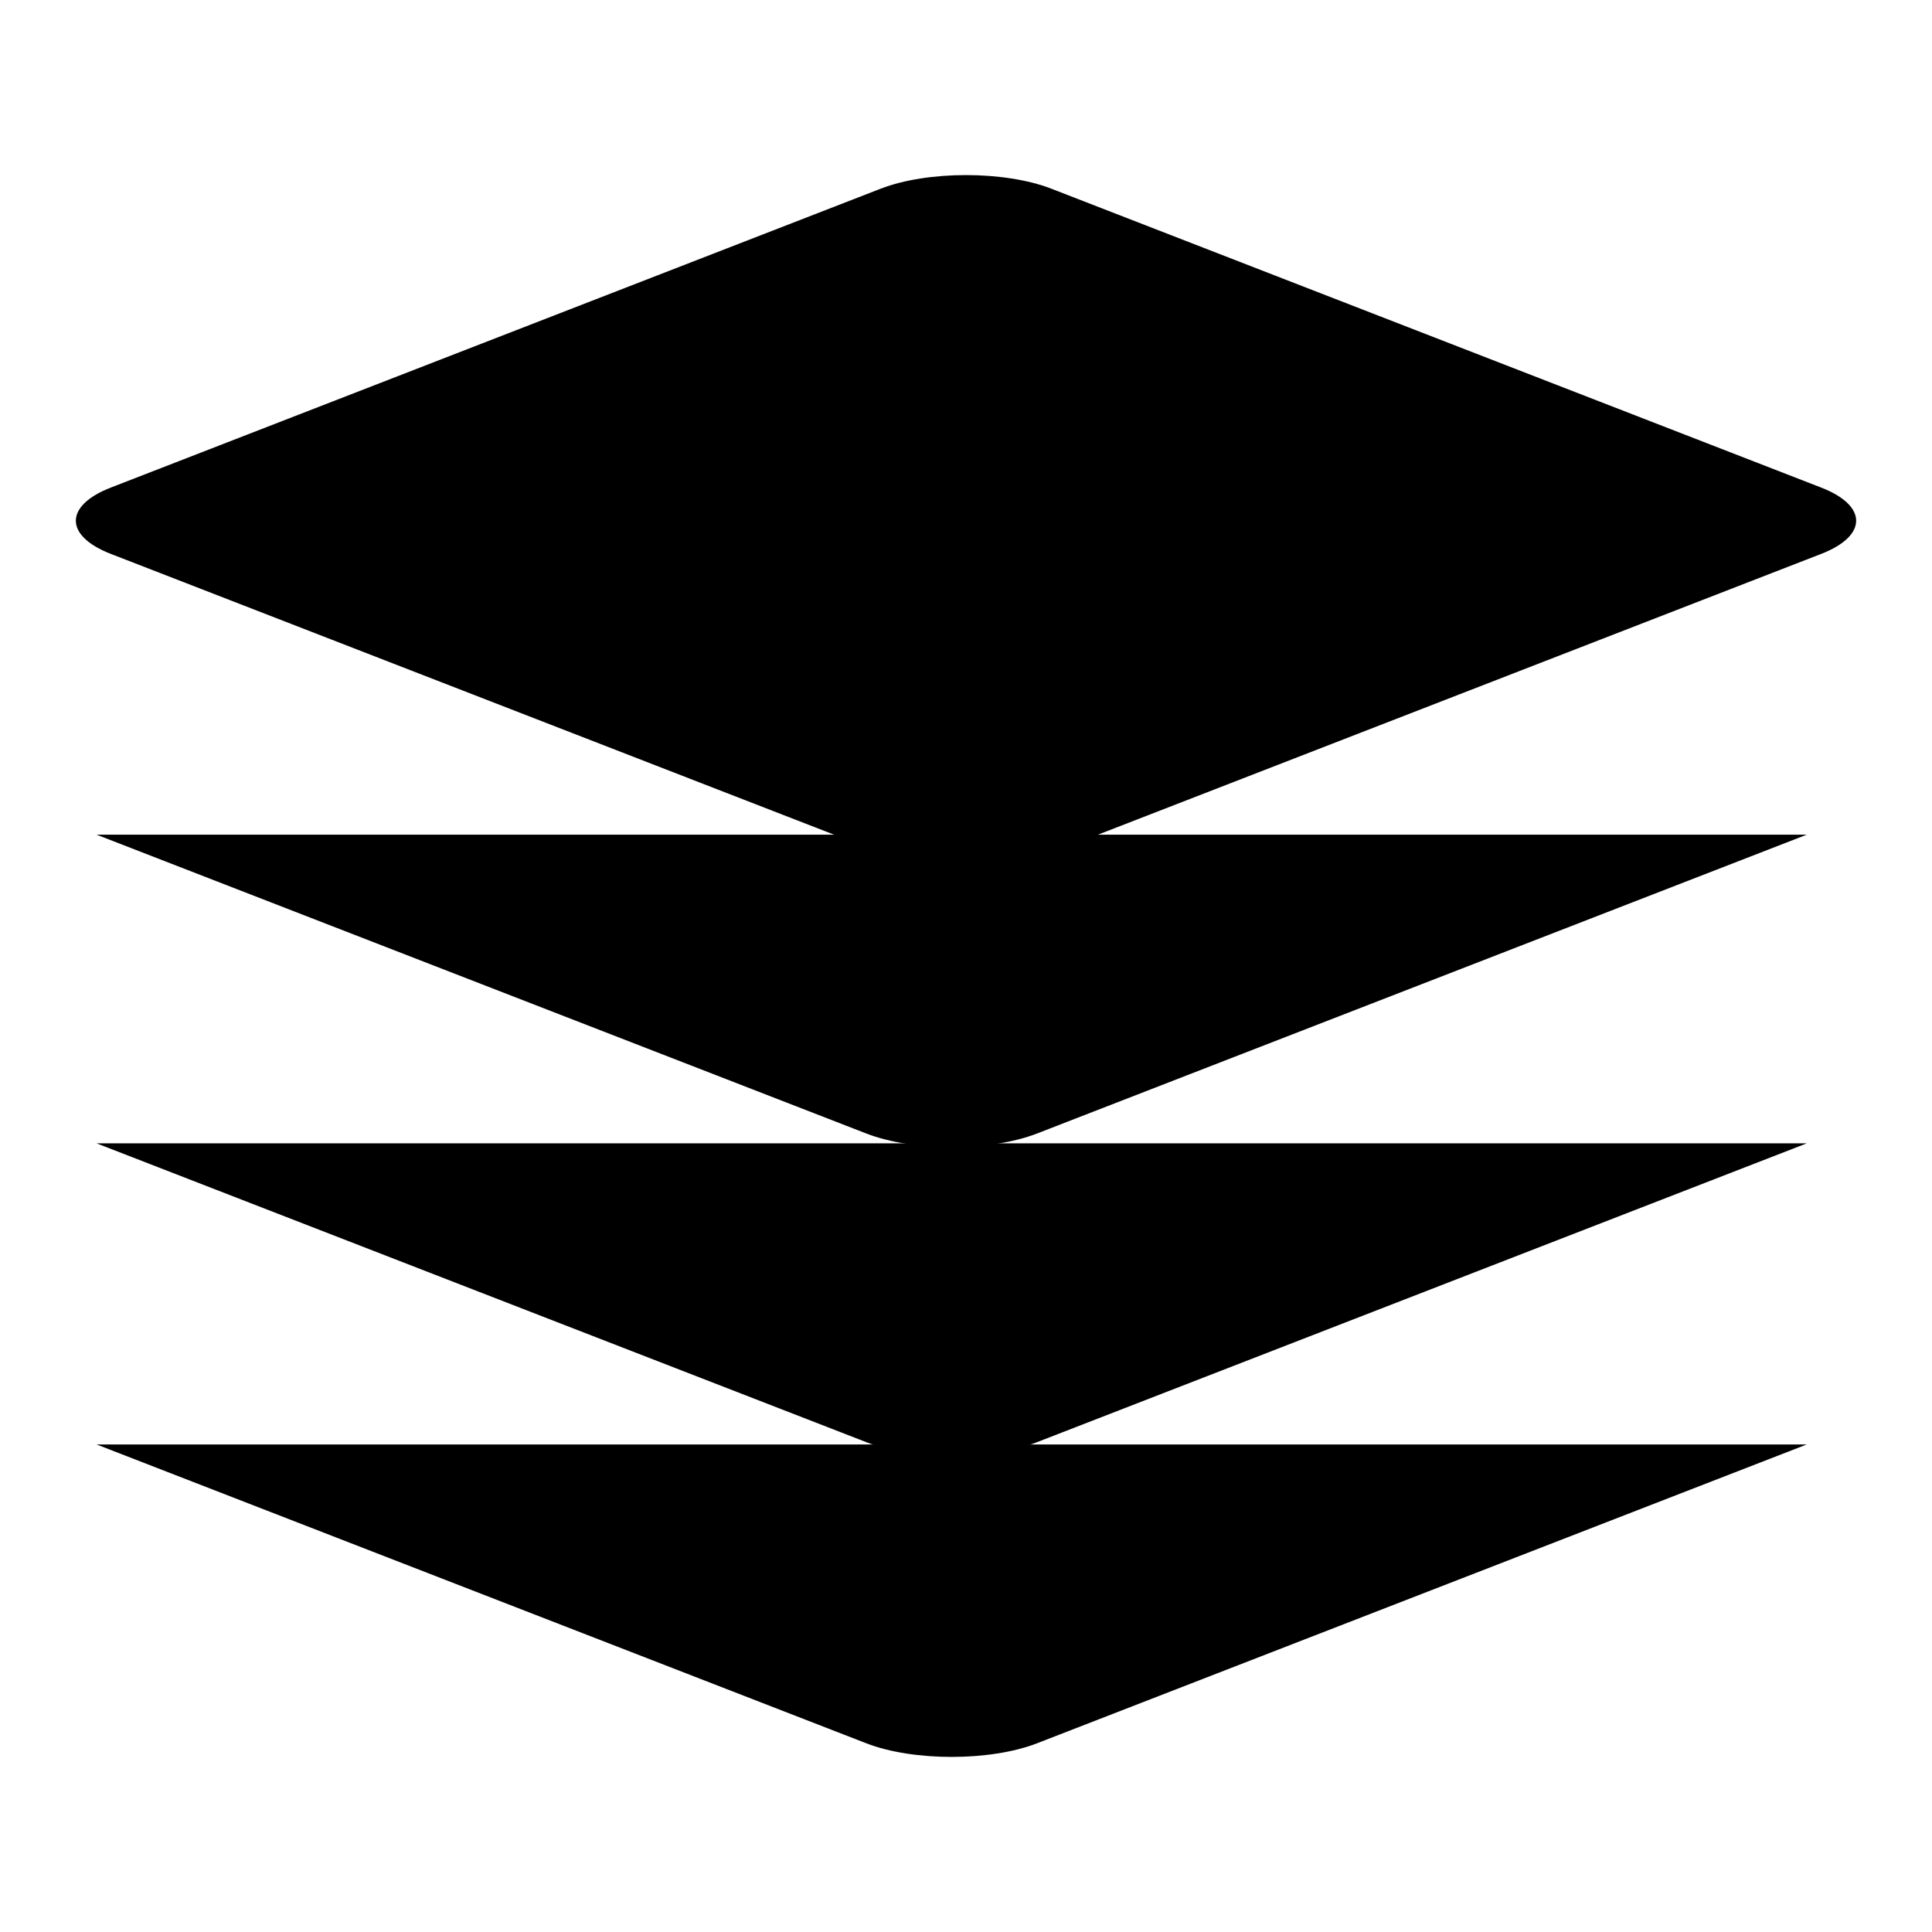 <?xml version="1.0" encoding="utf-8"?>
<!-- Svg Vector Icons : http://www.onlinewebfonts.com/icon -->
<!DOCTYPE svg PUBLIC "-//W3C//DTD SVG 1.1//EN" "http://www.w3.org/Graphics/SVG/1.1/DTD/svg11.dtd">
<svg version="1.1" xmlns="http://www.w3.org/2000/svg" xmlns:xlink="http://www.w3.org/1999/xlink" x="0px" y="0px" viewBox="0 0 256 256" enable-background="new 0 0 256 256" xml:space="preserve">
<g><g><path fill="#000000" d="M241.3,64.6c6.2,2.4,6.2,6.4,0,8.8l-102,39.6c-6.2,2.4-16.4,2.4-22.6,0l-102-39.6c-6.2-2.4-6.2-6.4,0-8.8l102-39.6c6.2-2.4,16.4-2.4,22.6,0L241.3,64.6z"/><path fill="#000000" d="M239.4,110.6l-102,39.6c-6.2,2.4-16.4,2.4-22.6,0l-102-39.6"/><path fill="#000000" d="M239.4,151.5l-102,39.6c-6.2,2.4-16.4,2.4-22.6,0l-102-39.6"/><path fill="#000000" d="M239.4,191.4l-102,39.6c-6.2,2.4-16.4,2.4-22.6,0l-102-39.6"/></g></g>
</svg>